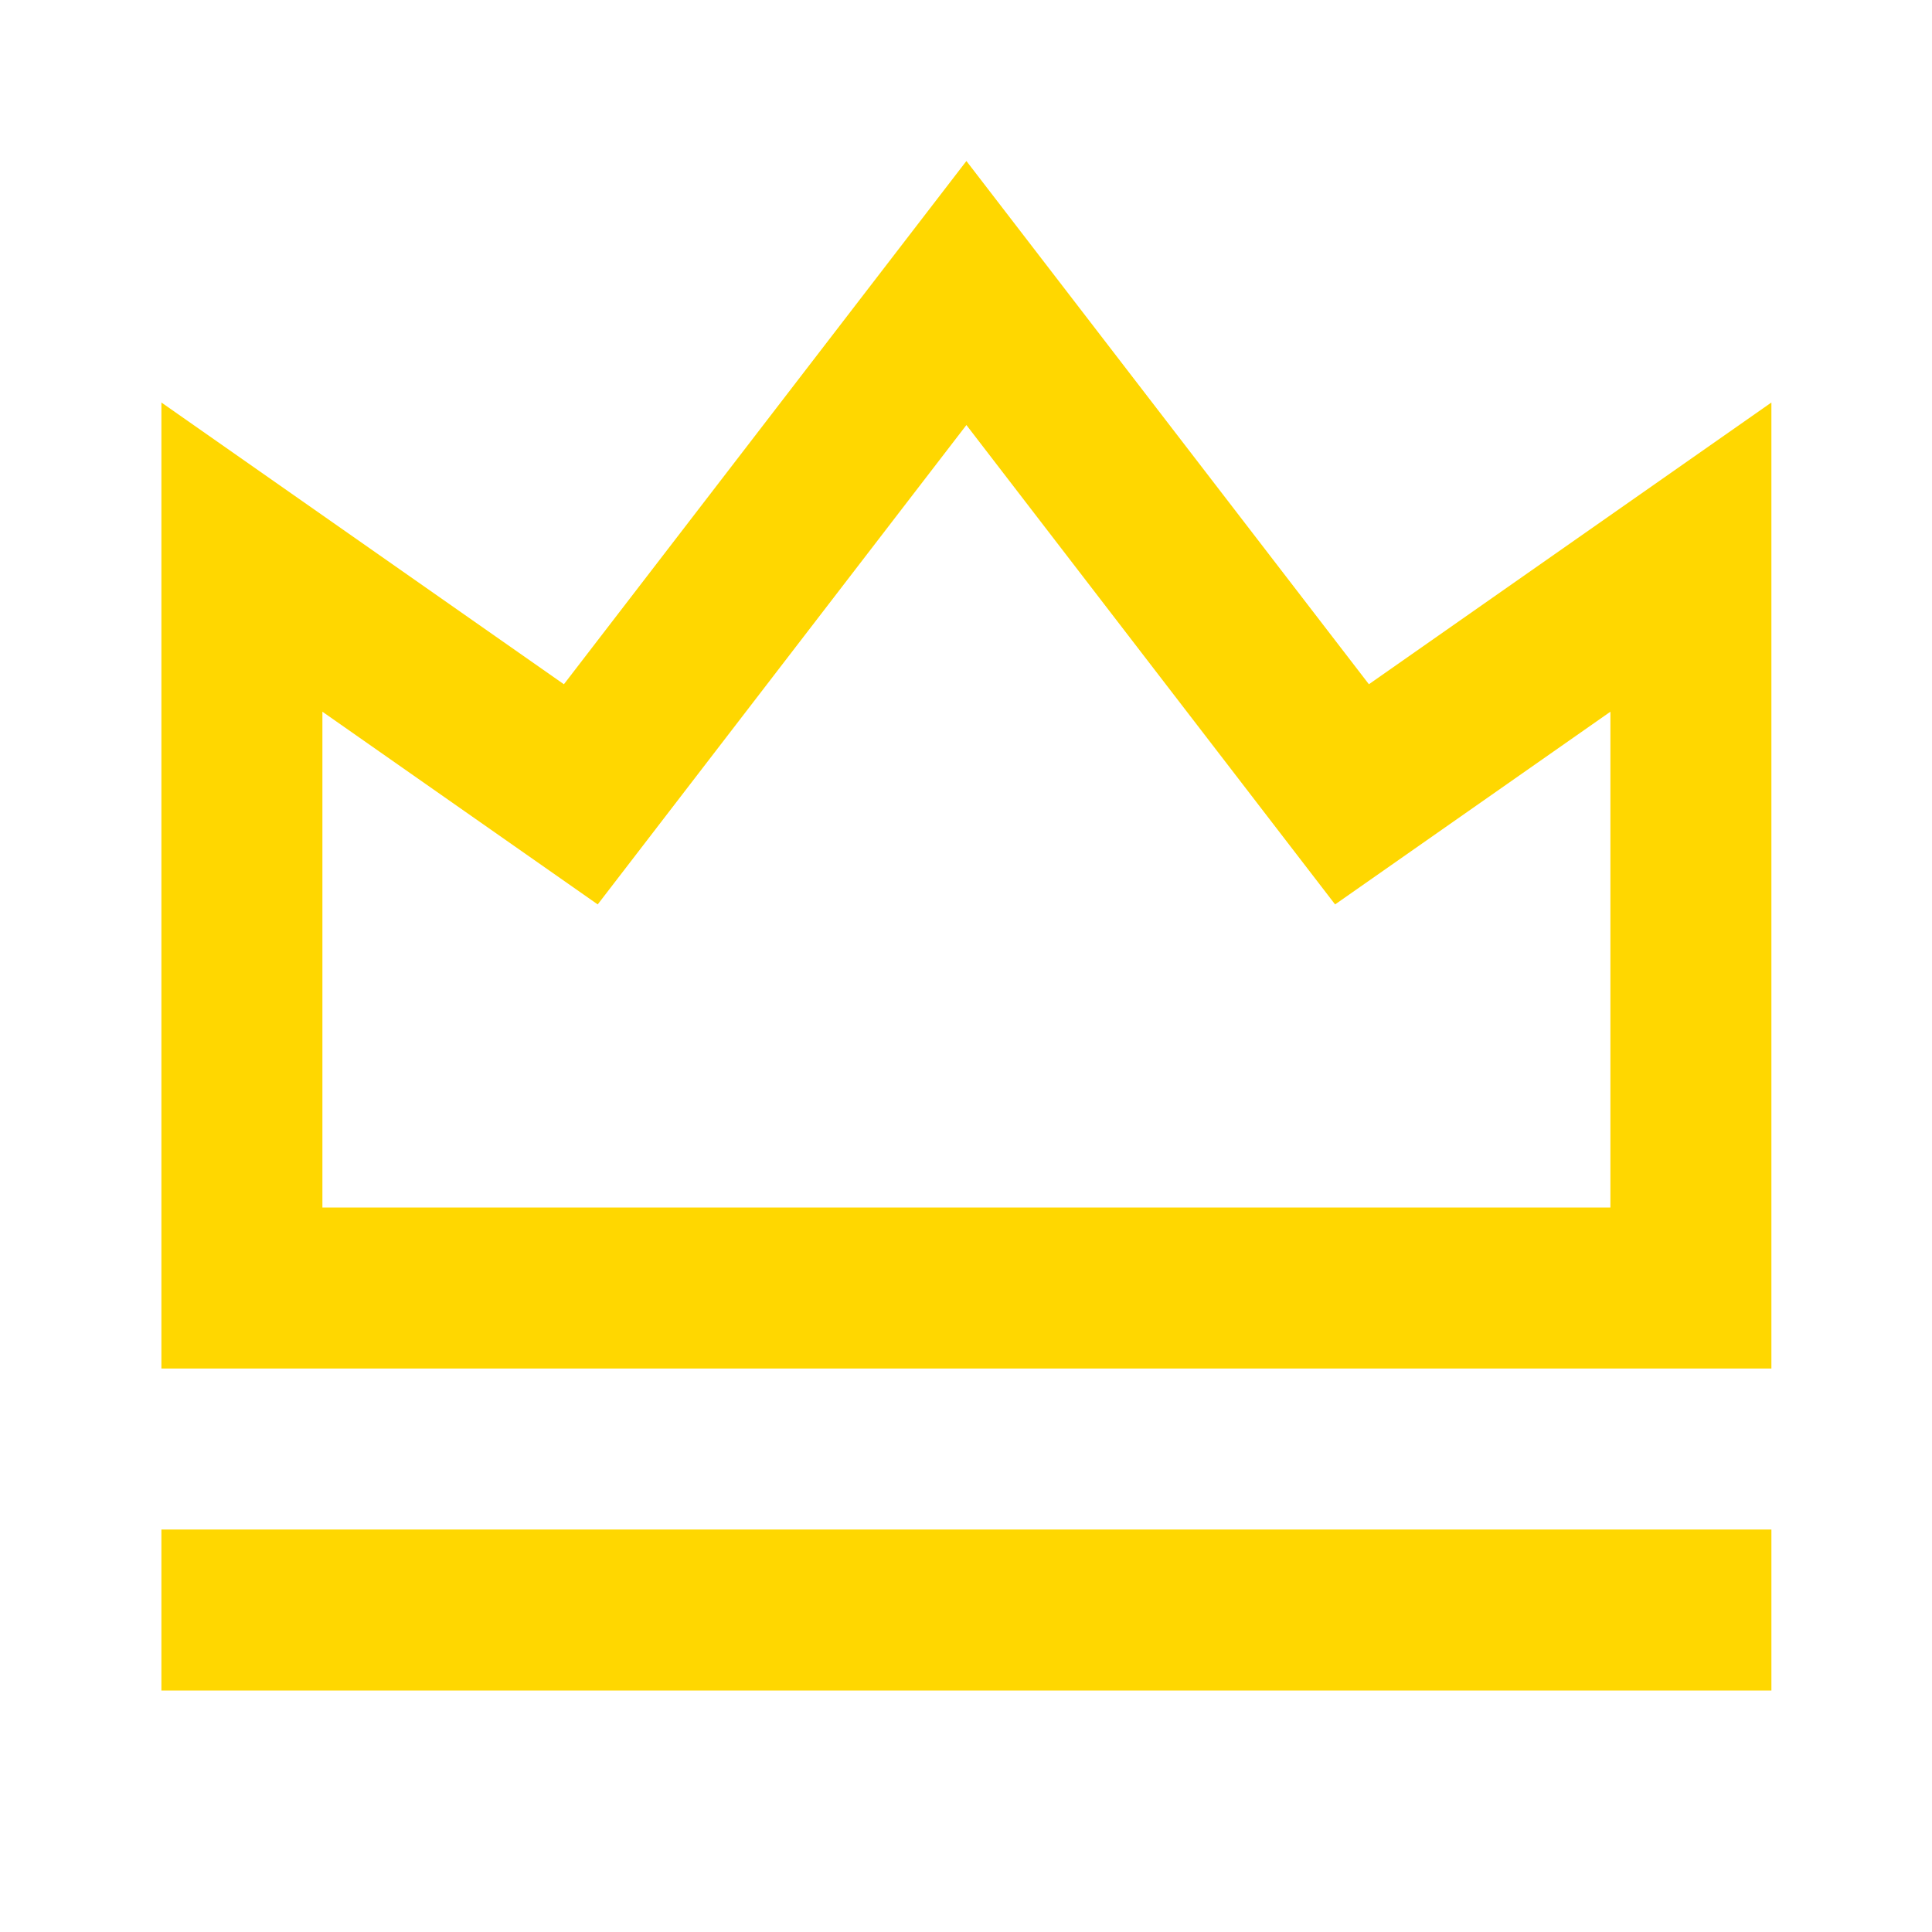 <svg xmlns="http://www.w3.org/2000/svg" width="1em" height="1em" viewBox="0 0 24 24">
  <path fill="#FFD700"
    d="M2.005 19h20v2h-20zm0-14l5 3.5l5-6.5l5 6.5l5-3.5v12h-20zm2 3.841V15h16V8.841l-3.42 2.394l-4.58-5.955l-4.58 5.955z" />
</svg>